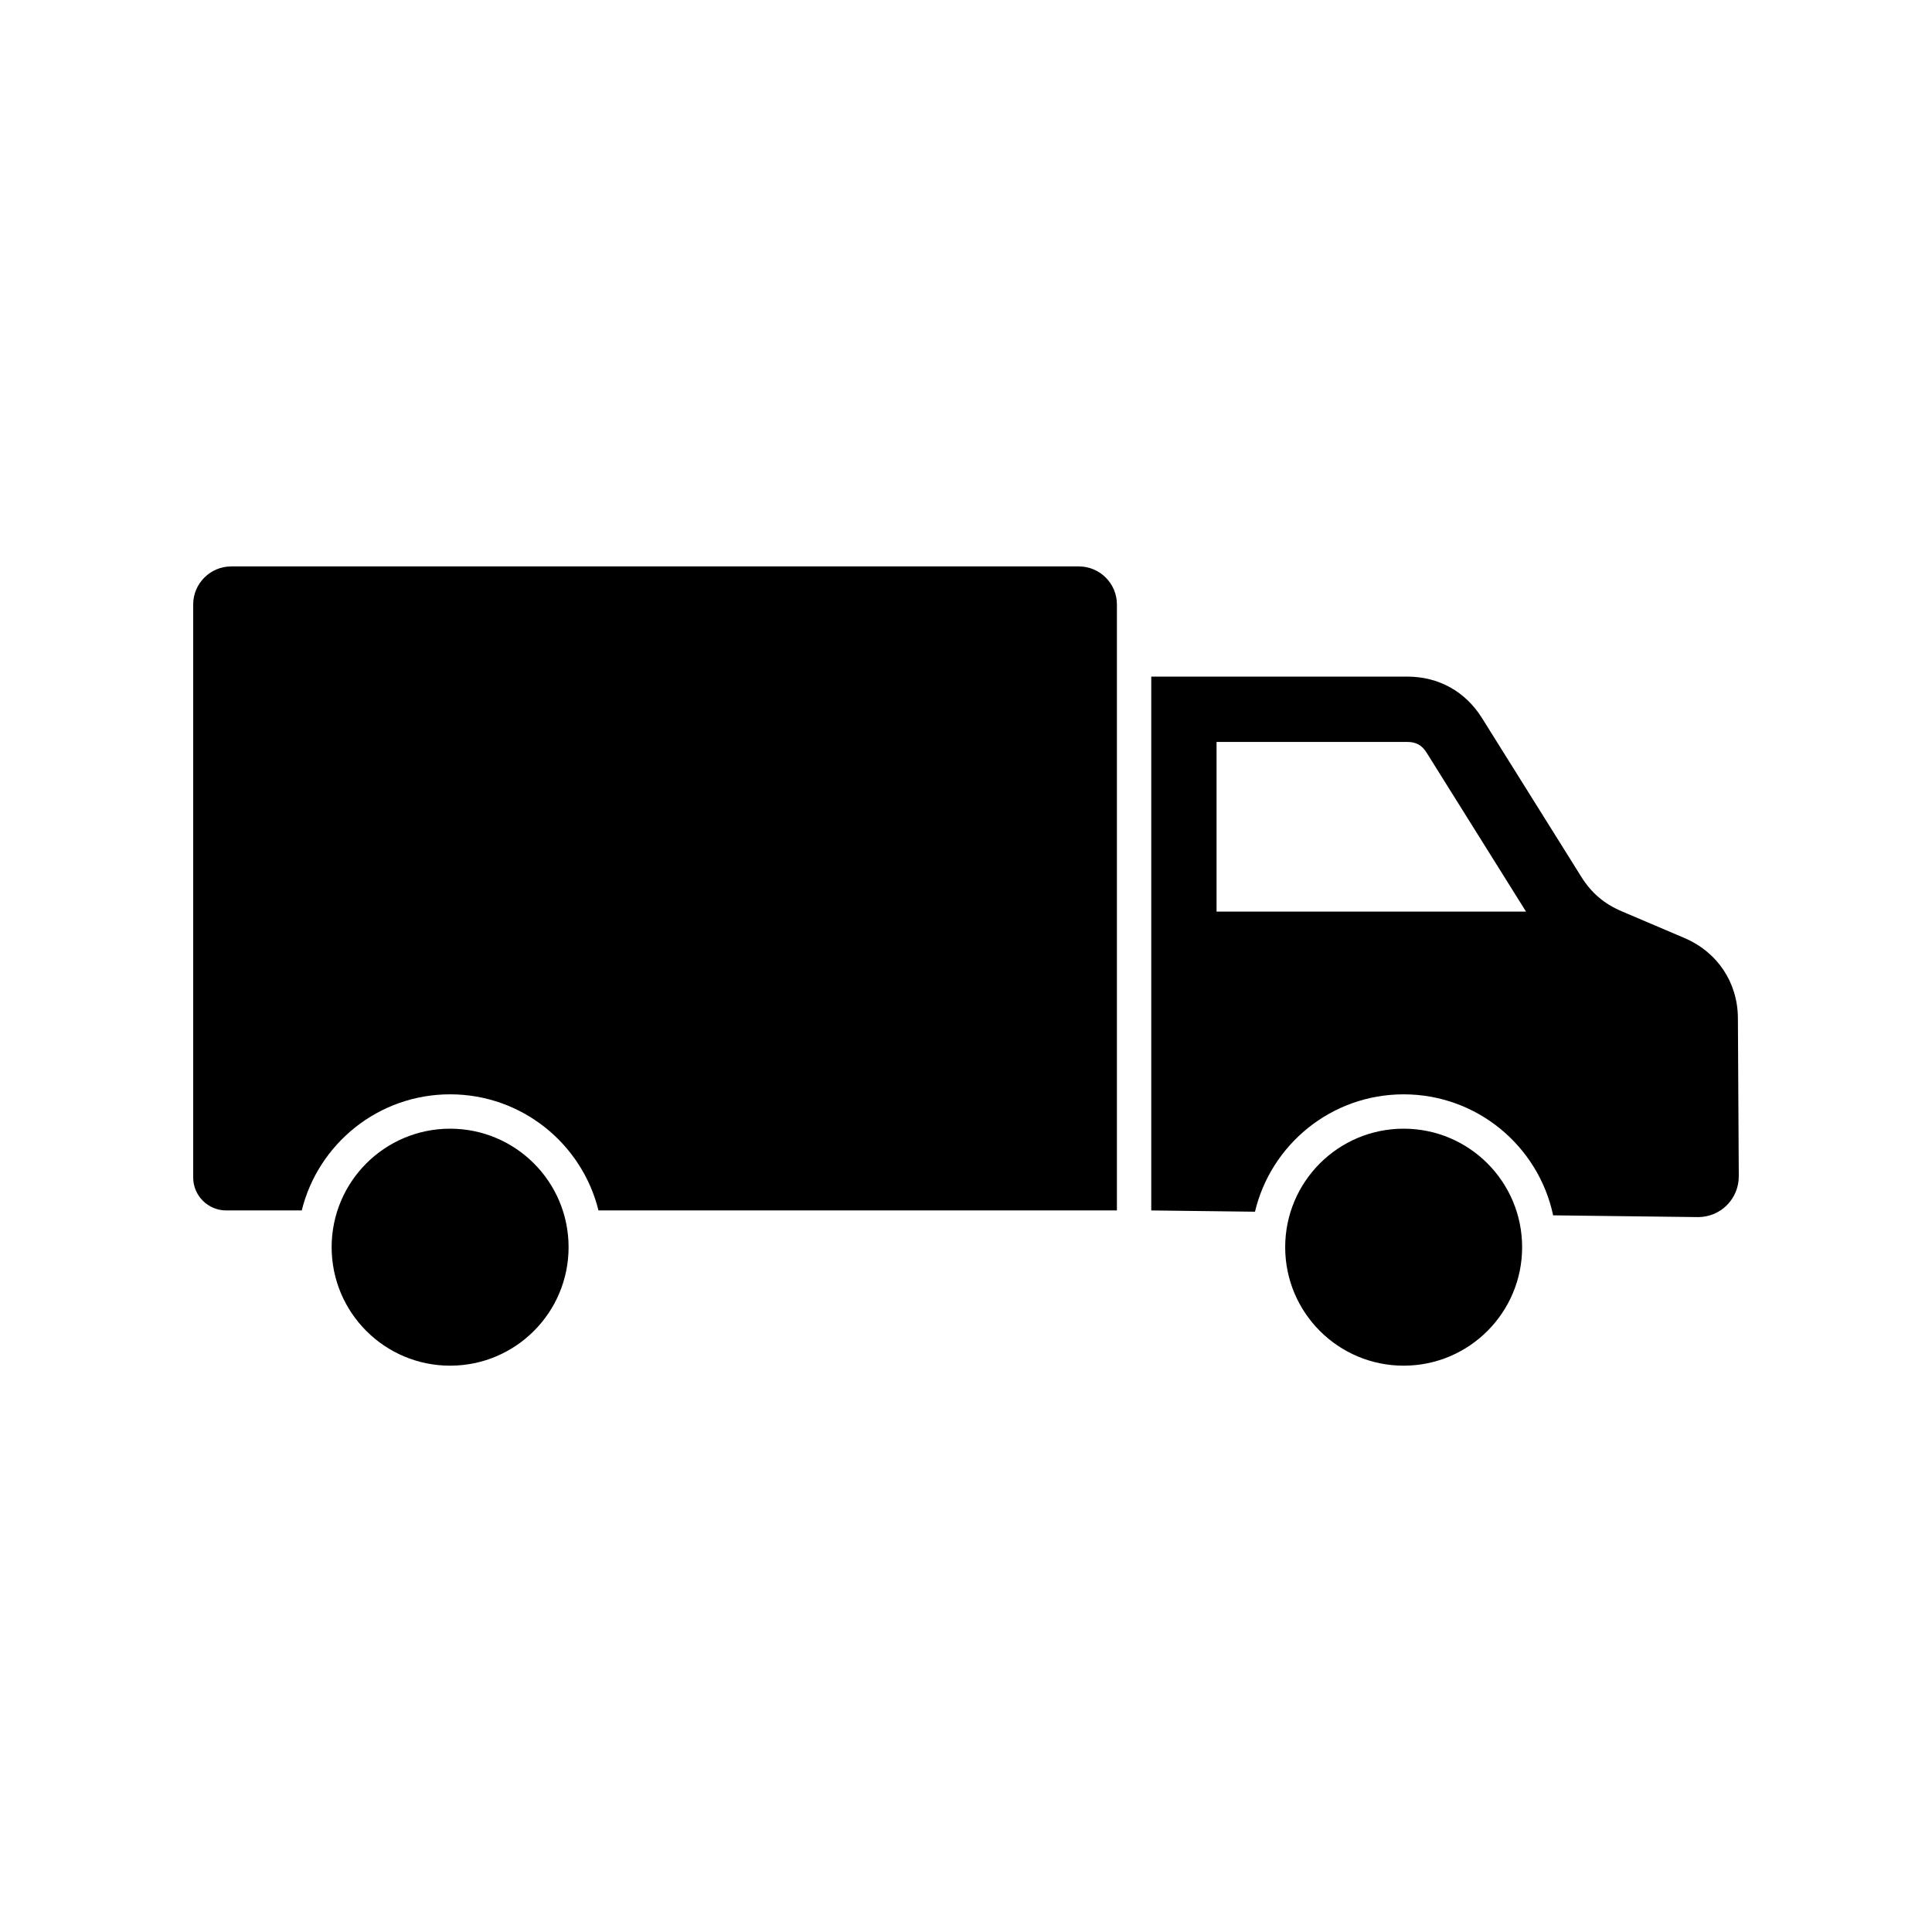 <svg xmlns="http://www.w3.org/2000/svg"
     xmlns:xlink="http://www.w3.org/1999/xlink"
     width="1080"
     viewBox="0 0 810 810"
     height="1080"
     preserveAspectRatio="xMidYMid meet">
	<defs>
		<clipPath id="364daf4d6e">
			<path d="M 81 237 L 469 237 L 469 508 L 81 508 Z M 81 237 "
			      clip-rule="nonzero"/>
		</clipPath>
	</defs>
	<g clip-path="url(#364daf4d6e)">
		<path d="M 94.816 507.48 C 87.203 507.48 80.996 501.273 80.996 493.656 L 80.992 253.406 C 80.992 244.648 88.16 237.48 96.918 237.48 L 452.348 237.48 C 461.105 237.48 468.27 244.648 468.27 253.406 L 468.27 507.48 L 250.914 507.48 C 244.02 479.531 218.789 458.801 188.711 458.801 C 158.637 458.801 133.406 479.531 126.512 507.48 Z M 281.832 308.648 C 314.602 243.098 384.152 270.203 384.152 321.441 C 384.152 372.613 332.992 423.781 281.832 474.953 C 230.672 423.781 179.512 372.613 179.512 321.441 C 179.512 270.203 249.066 243.098 281.832 308.648 Z M 281.832 308.648 "/>
	</g>
	<path d="M 188.711 473.207 C 216.145 473.207 238.383 495.449 238.383 522.887 C 238.383 550.324 216.145 572.566 188.711 572.566 C 161.281 572.566 139.043 550.324 139.043 522.887 C 139.043 495.449 161.281 473.207 188.711 473.207 Z M 188.711 503.449 C 199.445 503.449 208.148 512.152 208.148 522.887 C 208.148 533.625 199.445 542.328 188.711 542.328 C 177.977 542.328 169.277 533.625 169.277 522.887 C 169.277 512.152 177.977 503.449 188.711 503.449 Z M 188.711 503.449 "/>
	<path d="M 588.488 473.207 C 615.922 473.207 638.16 495.449 638.16 522.887 C 638.16 550.324 615.922 572.566 588.488 572.566 C 561.059 572.566 538.82 550.324 538.82 522.887 C 538.82 495.449 561.059 473.207 588.488 473.207 Z M 588.488 503.449 C 599.223 503.449 607.926 512.152 607.926 522.887 C 607.926 533.625 599.223 542.328 588.488 542.328 C 577.754 542.328 569.055 533.625 569.055 522.887 C 569.055 512.152 577.754 503.449 588.488 503.449 Z M 588.488 503.449 "/>
	<path d="M 482.672 507.484 L 482.672 283.672 L 590.043 283.672 C 603.117 283.672 614.352 289.895 621.289 300.98 L 663 367.656 C 667.172 374.328 672.559 378.93 679.801 382.016 L 706.211 393.266 C 719.977 399.133 728.535 411.84 728.621 426.809 L 728.992 493.059 C 729.047 502.613 721.43 510.273 711.883 510.273 L 651.16 509.535 C 645.02 480.555 619.293 458.805 588.488 458.805 C 558.223 458.805 532.863 479.797 526.156 508.016 Z M 510.051 382.184 L 639.789 382.184 L 598.078 315.508 C 596.148 312.426 593.676 311.059 590.043 311.059 L 510.051 311.059 Z M 510.051 382.184 "/>
</svg>